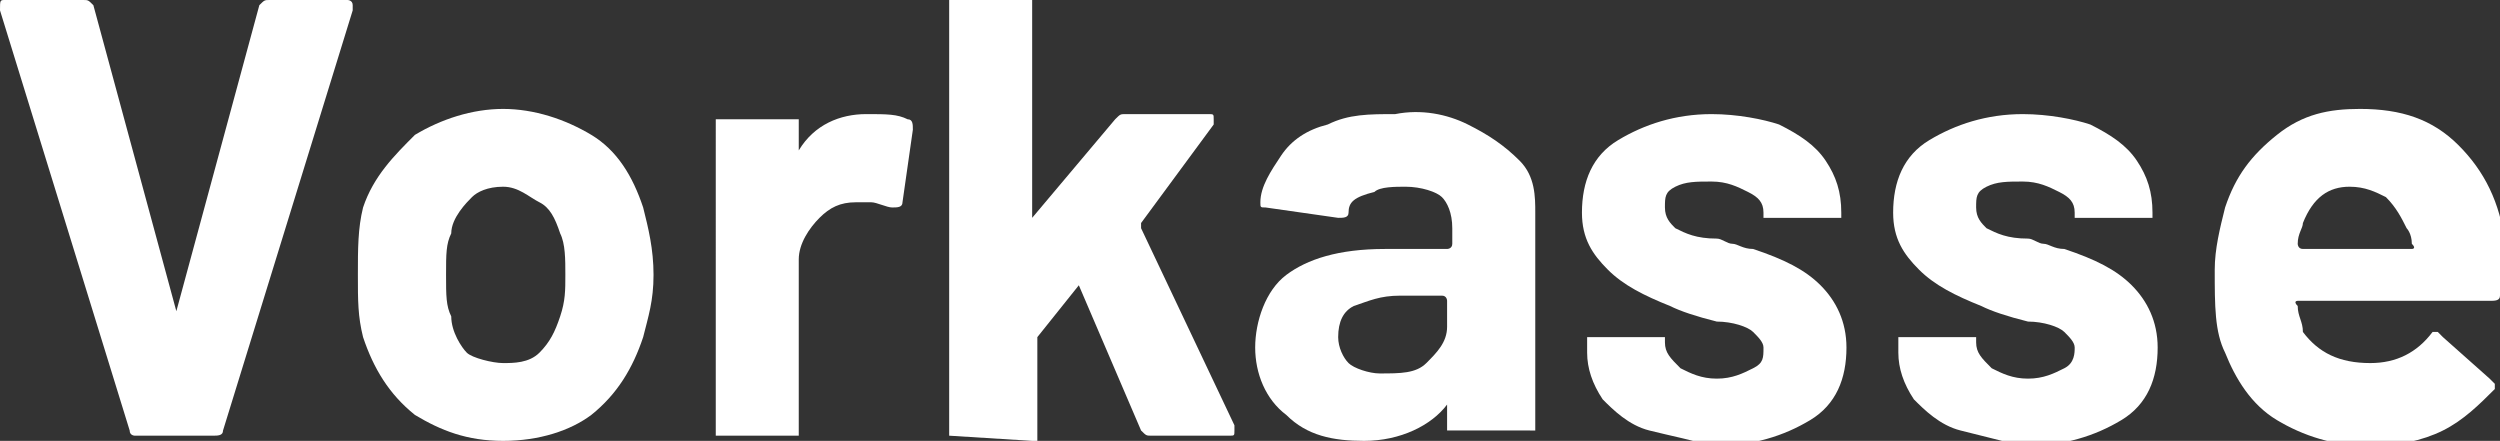 <?xml version="1.0" encoding="utf-8"?>
<!-- Generator: Adobe Illustrator 26.3.1, SVG Export Plug-In . SVG Version: 6.00 Build 0)  -->
<svg version="1.1" id="Ebene_1" xmlns="http://www.w3.org/2000/svg" xmlns:xlink="http://www.w3.org/1999/xlink" x="0px" y="0px"
	 viewBox="0 0 48.2 8.5" style="enable-background:new 0 0 48.2 8.5;" xml:space="preserve">
<rect x="0" y="0" width="48.2" height="8.5" fill="#333333" stroke="none"/>
<style type="text/css">
	.st0{fill:#FFFFFF;}
</style>
<path class="st0" d="M2.5,8.3L0,0.2v0C0,0,0,0,0.1,0h1.5c0.1,0,0.1,0,0.2,0.1L3.4,6c0,0,0,0,0,0s0,0,0,0l1.6-5.9C5.1,0,5.1,0,5.2,0
	h1.5c0,0,0.1,0,0.1,0.1c0,0,0,0.1,0,0.1L4.3,8.3c0,0.1-0.1,0.1-0.2,0.1H2.6C2.6,8.4,2.5,8.4,2.5,8.3z"/>
<path class="st0" d="M8,8C7.5,7.6,7.2,7.1,7,6.5C6.9,6.1,6.9,5.8,6.9,5.3C6.9,4.8,6.9,4.4,7,4C7.2,3.4,7.6,3,8,2.6
	c0.5-0.3,1.1-0.5,1.7-0.5s1.2,0.2,1.7,0.5s0.8,0.8,1,1.4c0.1,0.4,0.2,0.8,0.2,1.3s-0.1,0.8-0.2,1.2c-0.2,0.6-0.5,1.1-1,1.5
	C11,8.3,10.4,8.5,9.7,8.5S8.5,8.3,8,8L8,8z M10.4,6.8c0.2-0.2,0.3-0.4,0.4-0.7c0.1-0.3,0.1-0.5,0.1-0.8c0-0.3,0-0.6-0.1-0.8
	c-0.1-0.3-0.2-0.5-0.4-0.6S10,3.6,9.7,3.6S9.2,3.7,9.1,3.8S8.7,4.2,8.7,4.5C8.6,4.7,8.6,4.9,8.6,5.3s0,0.6,0.1,0.8
	C8.7,6.4,8.9,6.7,9,6.8S9.5,7,9.7,7S10.2,7,10.4,6.8L10.4,6.8z"/>
<path class="st0" d="M17.5,2.3c0.1,0,0.1,0.1,0.1,0.2l-0.2,1.4c0,0.1-0.1,0.1-0.2,0.1c-0.1,0-0.3-0.1-0.4-0.1c-0.1,0-0.1,0-0.3,0
	c-0.3,0-0.5,0.1-0.7,0.3S15.4,4.7,15.4,5v3.3c0,0,0,0.1,0,0.1c0,0-0.1,0-0.1,0h-1.4c0,0-0.1,0-0.1,0c0,0,0-0.1,0-0.1V2.4
	c0,0,0-0.1,0-0.1s0.1,0,0.1,0h1.4c0,0,0.1,0,0.1,0c0,0,0,0.1,0,0.1v0.5c0,0,0,0,0,0c0,0,0,0,0,0c0.3-0.5,0.8-0.7,1.3-0.7
	C17.1,2.2,17.3,2.2,17.5,2.3L17.5,2.3z"/>
<path class="st0" d="M18.3,8.4c0,0,0-0.1,0-0.1V0.1c0,0,0-0.1,0-0.1s0.1,0,0.1,0h1.4c0,0,0.1,0,0.1,0s0,0.1,0,0.1v4.1c0,0,0,0,0,0
	s0,0,0,0l1.6-1.9c0.1-0.1,0.1-0.1,0.2-0.1h1.6c0.1,0,0.1,0,0.1,0.1c0,0,0,0.1,0,0.1L22,4.3c0,0,0,0.1,0,0.1l1.8,3.8c0,0,0,0.1,0,0.1
	c0,0.1,0,0.1-0.1,0.1h-1.5c-0.1,0-0.1,0-0.2-0.1l-1.2-2.8c0,0,0,0,0,0s0,0,0,0l-0.8,1c0,0,0,0.1,0,0.1v1.8c0,0,0,0.1,0,0.1
	c0,0-0.1,0-0.1,0L18.3,8.4C18.4,8.4,18.4,8.4,18.3,8.4L18.3,8.4z"/>
<path class="st0" d="M28.3,2.4c0.4,0.2,0.7,0.4,1,0.7s0.3,0.7,0.3,1v4.1c0,0,0,0.1,0,0.1c0,0-0.1,0-0.1,0H28c0,0-0.1,0-0.1,0
	s0-0.1,0-0.1V7.9c0,0,0,0,0-0.1c0,0,0,0,0,0c-0.3,0.4-0.9,0.7-1.6,0.7c-0.6,0-1.1-0.1-1.5-0.5c-0.4-0.3-0.6-0.8-0.6-1.3
	s0.2-1.1,0.6-1.4c0.4-0.3,1-0.5,1.9-0.5h1.2c0,0,0.1,0,0.1-0.1V4.4c0-0.3-0.1-0.5-0.2-0.6s-0.4-0.2-0.7-0.2c-0.2,0-0.5,0-0.6,0.1
	C26.1,3.8,26,3.9,26,4.1c0,0.1-0.1,0.1-0.2,0.1L24.4,4c-0.1,0-0.1,0-0.1-0.1c0-0.3,0.2-0.6,0.4-0.9c0.2-0.3,0.5-0.5,0.9-0.6
	c0.4-0.2,0.8-0.2,1.3-0.2C27.4,2.1,27.9,2.2,28.3,2.4L28.3,2.4z M27.5,7c0.2-0.2,0.4-0.4,0.4-0.7V5.8c0,0,0-0.1-0.1-0.1H27
	c-0.4,0-0.6,0.1-0.9,0.2c-0.2,0.1-0.3,0.3-0.3,0.6c0,0.2,0.1,0.4,0.2,0.5c0.1,0.1,0.4,0.2,0.6,0.2C27,7.2,27.3,7.2,27.5,7L27.5,7z"
	/>
<path class="st0" d="M31.8,8.3c-0.4-0.1-0.7-0.4-0.9-0.6c-0.2-0.3-0.3-0.6-0.3-0.9V6.6c0,0,0-0.1,0-0.1s0.1,0,0.1,0H32
	c0,0,0.1,0,0.1,0s0,0.1,0,0.1l0,0c0,0.2,0.1,0.3,0.3,0.5c0.2,0.1,0.4,0.2,0.7,0.2c0.3,0,0.5-0.1,0.7-0.2s0.2-0.2,0.2-0.4
	c0-0.1-0.1-0.2-0.2-0.3c-0.1-0.1-0.4-0.2-0.7-0.2c-0.4-0.1-0.7-0.2-0.9-0.3c-0.5-0.2-0.9-0.4-1.2-0.7c-0.3-0.3-0.5-0.6-0.5-1.1
	c0-0.6,0.2-1.1,0.7-1.4s1.1-0.5,1.8-0.5c0.5,0,1,0.1,1.3,0.2c0.4,0.2,0.7,0.4,0.9,0.7s0.3,0.6,0.3,1c0,0,0,0.1,0,0.1
	c0,0-0.1,0-0.1,0h-1.3c0,0-0.1,0-0.1,0c0,0,0-0.1,0-0.1c0-0.2-0.1-0.3-0.3-0.4c-0.2-0.1-0.4-0.2-0.7-0.2c-0.3,0-0.5,0-0.7,0.1
	c-0.2,0.1-0.2,0.2-0.2,0.4s0.1,0.3,0.2,0.4c0.2,0.1,0.4,0.2,0.8,0.2c0.1,0,0.2,0.1,0.3,0.1c0.1,0,0.2,0.1,0.4,0.1
	c0.6,0.2,1,0.4,1.3,0.7s0.5,0.7,0.5,1.2c0,0.6-0.2,1.1-0.7,1.4c-0.5,0.3-1.1,0.5-1.9,0.5C32.7,8.5,32.2,8.4,31.8,8.3L31.8,8.3z"/>
<path class="st0" d="M37.8,8.3c-0.4-0.1-0.7-0.4-0.9-0.6c-0.2-0.3-0.3-0.6-0.3-0.9V6.6c0,0,0-0.1,0-0.1s0.1,0,0.1,0H38
	c0,0,0.1,0,0.1,0s0,0.1,0,0.1l0,0c0,0.2,0.1,0.3,0.3,0.5c0.2,0.1,0.4,0.2,0.7,0.2c0.3,0,0.5-0.1,0.7-0.2S40,6.8,40,6.7
	c0-0.1-0.1-0.2-0.2-0.3c-0.1-0.1-0.4-0.2-0.7-0.2c-0.4-0.1-0.7-0.2-0.9-0.3c-0.5-0.2-0.9-0.4-1.2-0.7c-0.3-0.3-0.5-0.6-0.5-1.1
	c0-0.6,0.2-1.1,0.7-1.4s1.1-0.5,1.8-0.5c0.5,0,1,0.1,1.3,0.2c0.4,0.2,0.7,0.4,0.9,0.7s0.3,0.6,0.3,1c0,0,0,0.1,0,0.1
	c0,0-0.1,0-0.1,0h-1.3c0,0-0.1,0-0.1,0c0,0,0-0.1,0-0.1c0-0.2-0.1-0.3-0.3-0.4c-0.2-0.1-0.4-0.2-0.7-0.2c-0.3,0-0.5,0-0.7,0.1
	c-0.2,0.1-0.2,0.2-0.2,0.4s0.1,0.3,0.2,0.4c0.2,0.1,0.4,0.2,0.8,0.2c0.1,0,0.2,0.1,0.3,0.1c0.1,0,0.2,0.1,0.4,0.1
	c0.6,0.2,1,0.4,1.3,0.7s0.5,0.7,0.5,1.2c0,0.6-0.2,1.1-0.7,1.4c-0.5,0.3-1.1,0.5-1.9,0.5C38.6,8.5,38.2,8.4,37.8,8.3L37.8,8.3z"/>
<path class="st0" d="M48.2,5.7c0,0.1-0.1,0.1-0.2,0.1h-3.7c0,0-0.1,0,0,0.1c0,0.2,0.1,0.3,0.1,0.5C44.7,6.8,45.1,7,45.7,7
	c0.5,0,0.9-0.2,1.2-0.6C47,6.4,47,6.4,47,6.4c0,0,0,0,0.1,0.1L48,7.3c0,0,0.1,0.1,0.1,0.1c0,0,0,0.1,0,0.1c-0.3,0.3-0.6,0.6-1,0.8
	c-0.4,0.2-0.9,0.3-1.4,0.3c-0.7,0-1.3-0.2-1.8-0.5c-0.5-0.3-0.8-0.8-1-1.3c-0.2-0.4-0.2-0.9-0.2-1.6c0-0.4,0.1-0.8,0.2-1.2
	c0.2-0.6,0.5-1,1-1.4s1-0.5,1.6-0.5c0.8,0,1.4,0.2,1.9,0.7c0.5,0.5,0.8,1.1,0.9,1.9C48.2,5,48.2,5.3,48.2,5.7L48.2,5.7z M44.4,4.3
	c0,0.1-0.1,0.2-0.1,0.4c0,0,0,0.1,0.1,0.1h2.1c0,0,0.1,0,0-0.1c0-0.2-0.1-0.3-0.1-0.3c-0.1-0.2-0.2-0.4-0.4-0.6
	c-0.2-0.1-0.4-0.2-0.7-0.2C44.9,3.6,44.6,3.8,44.4,4.3L44.4,4.3z"/>
</svg>
